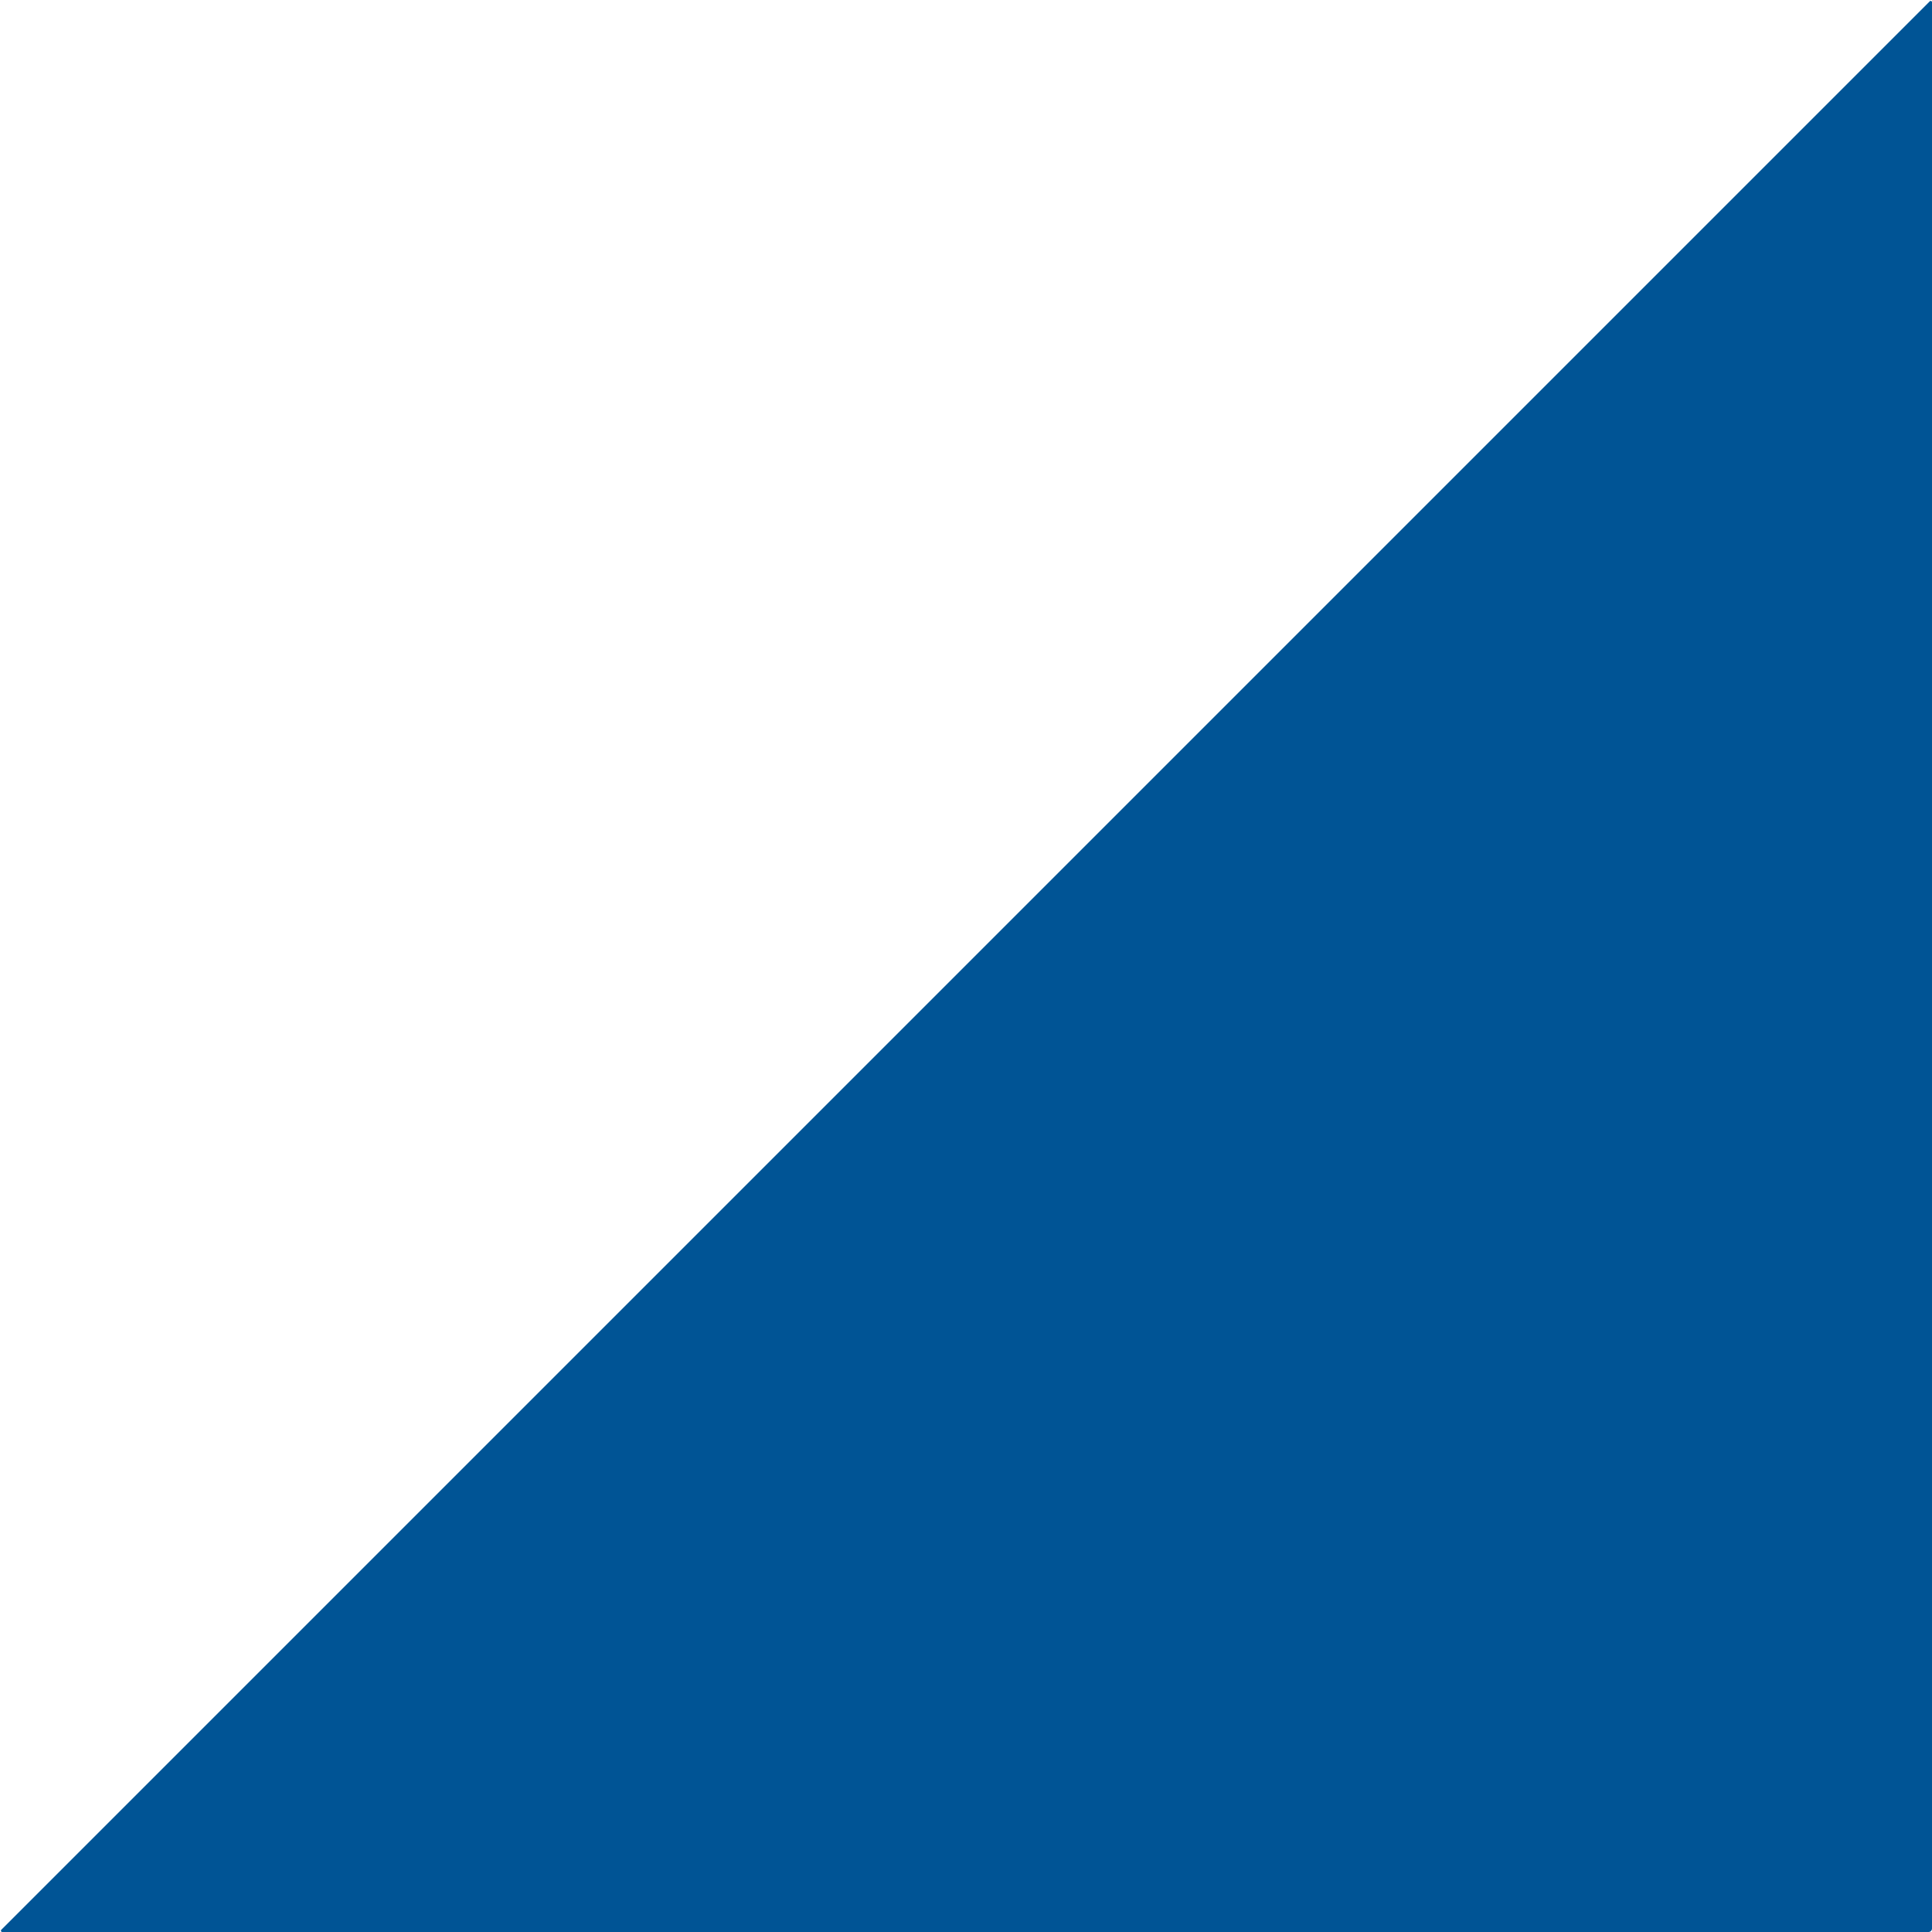 <?xml version="1.0" encoding="UTF-8" standalone="no"?><svg xmlns="http://www.w3.org/2000/svg" xmlns:xlink="http://www.w3.org/1999/xlink" fill="#000000" height="212.3" preserveAspectRatio="xMidYMid meet" version="1" viewBox="93.8 93.8 212.3 212.3" width="212.3" zoomAndPan="magnify"><g id="change1_1"><path d="M306.1,94.04v211.68c0,0.21-0.17,0.38-0.38,0.38H94.04c-0.12,0-0.19-0.15-0.1-0.24L305.86,93.94 C305.95,93.85,306.1,93.91,306.1,94.04z" fill="#005495"/></g></svg>